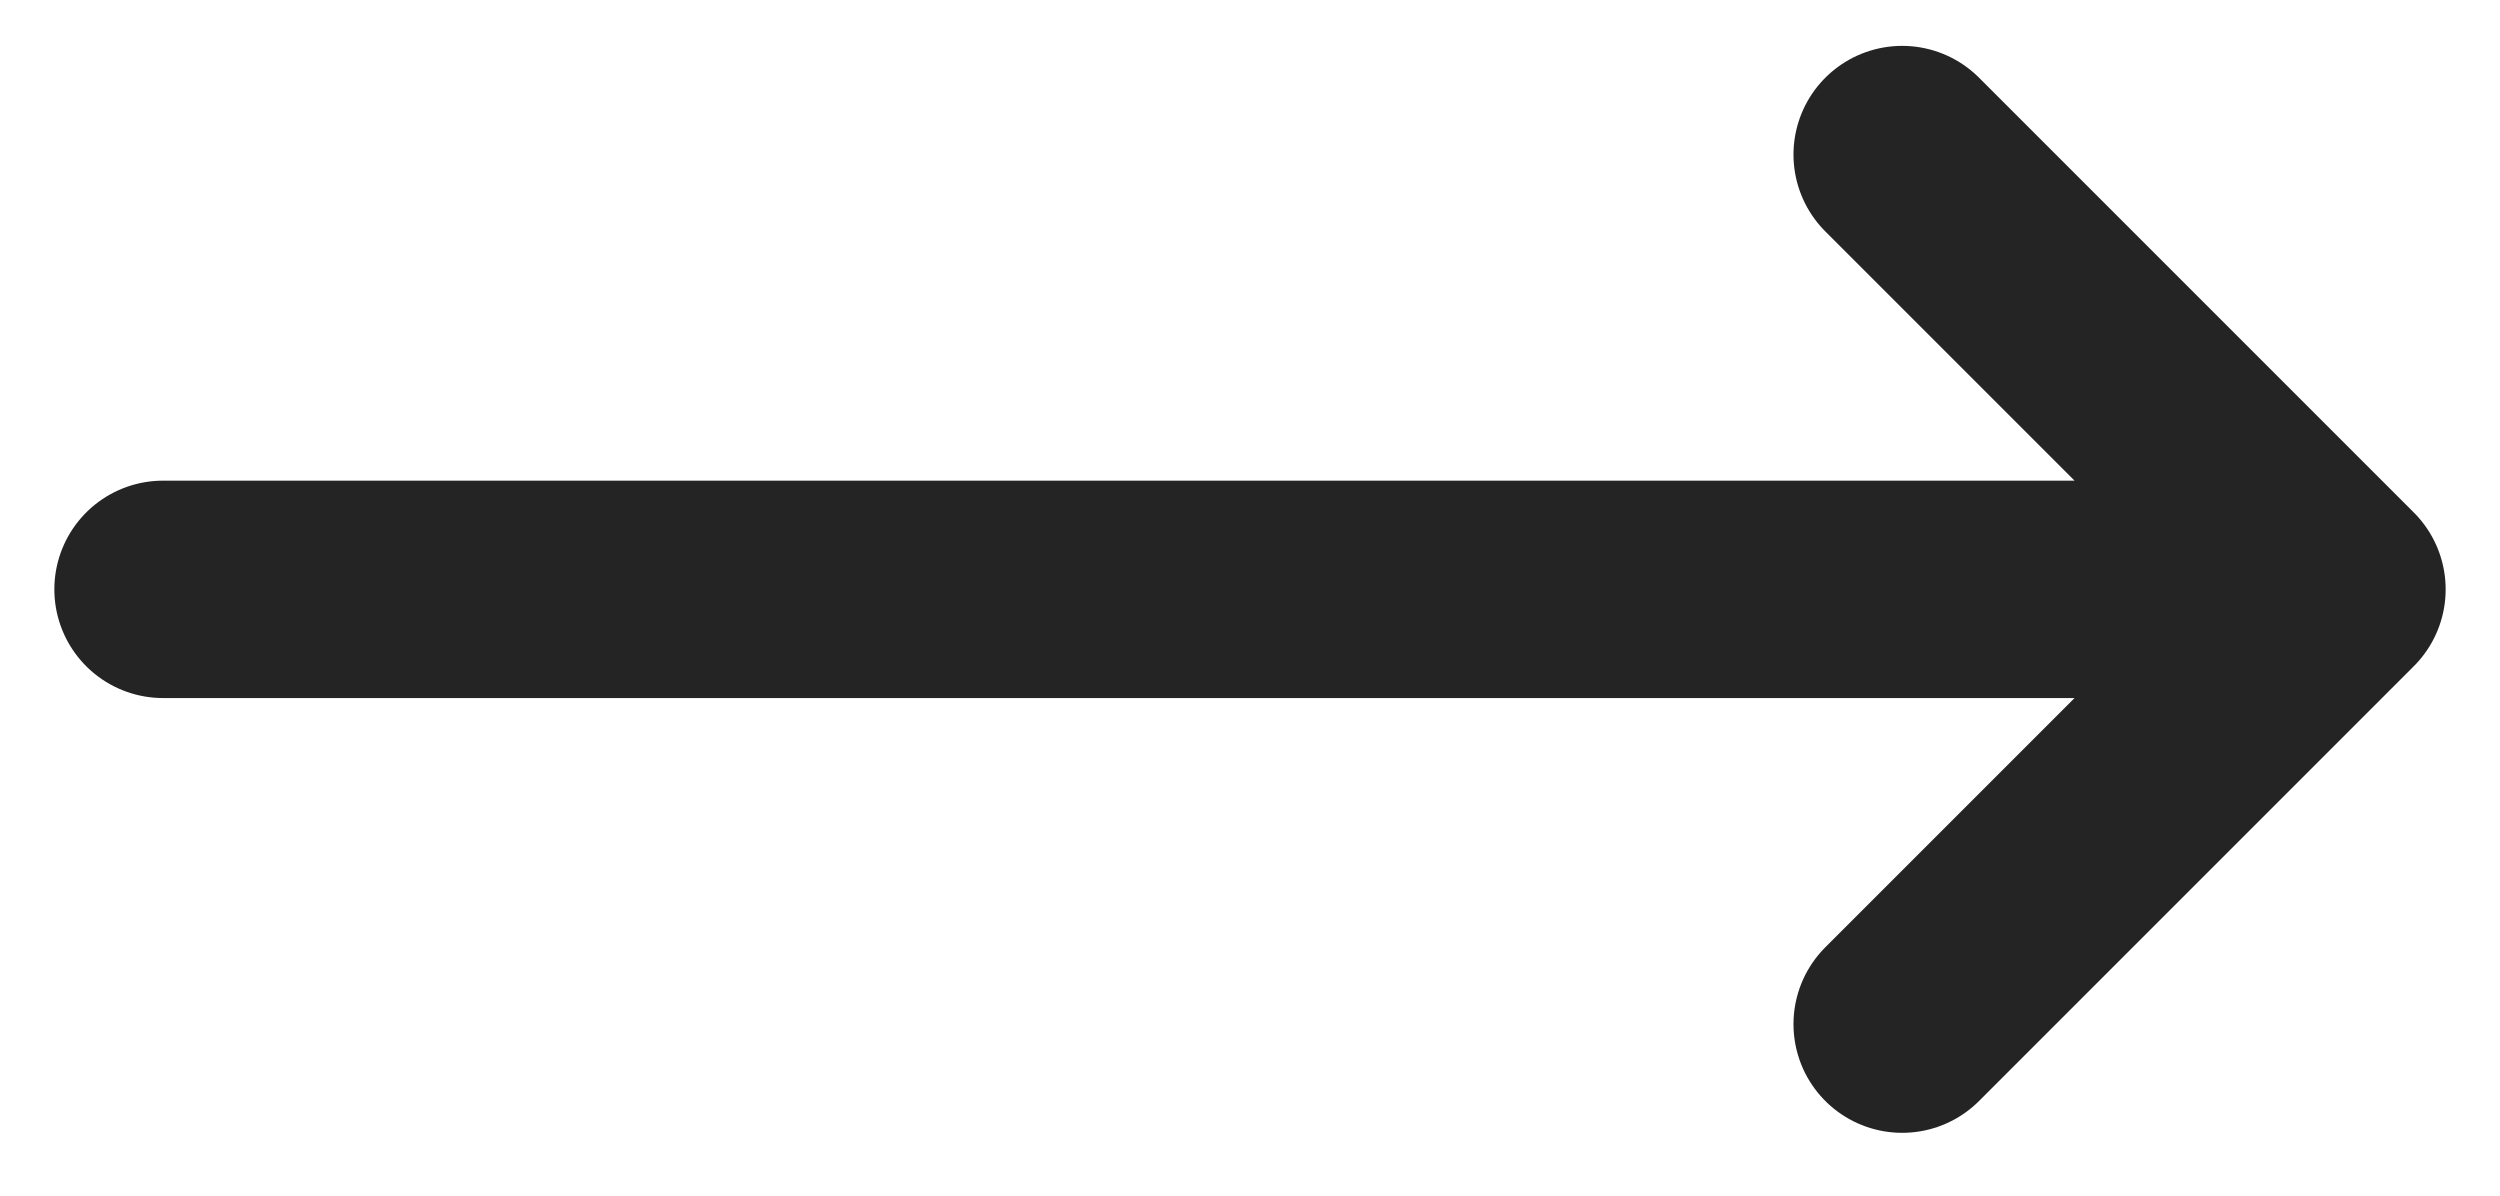 <svg width="23" height="11" viewBox="0 0 23 11" fill="none" xmlns="http://www.w3.org/2000/svg">
							<path d="M17.5 1.422L21.5 5.422M21.5 5.422L17.5 9.422M21.5 5.422H1.5" stroke="#242424" stroke-width="2" stroke-linecap="round" stroke-linejoin="round"></path>
						</svg>
